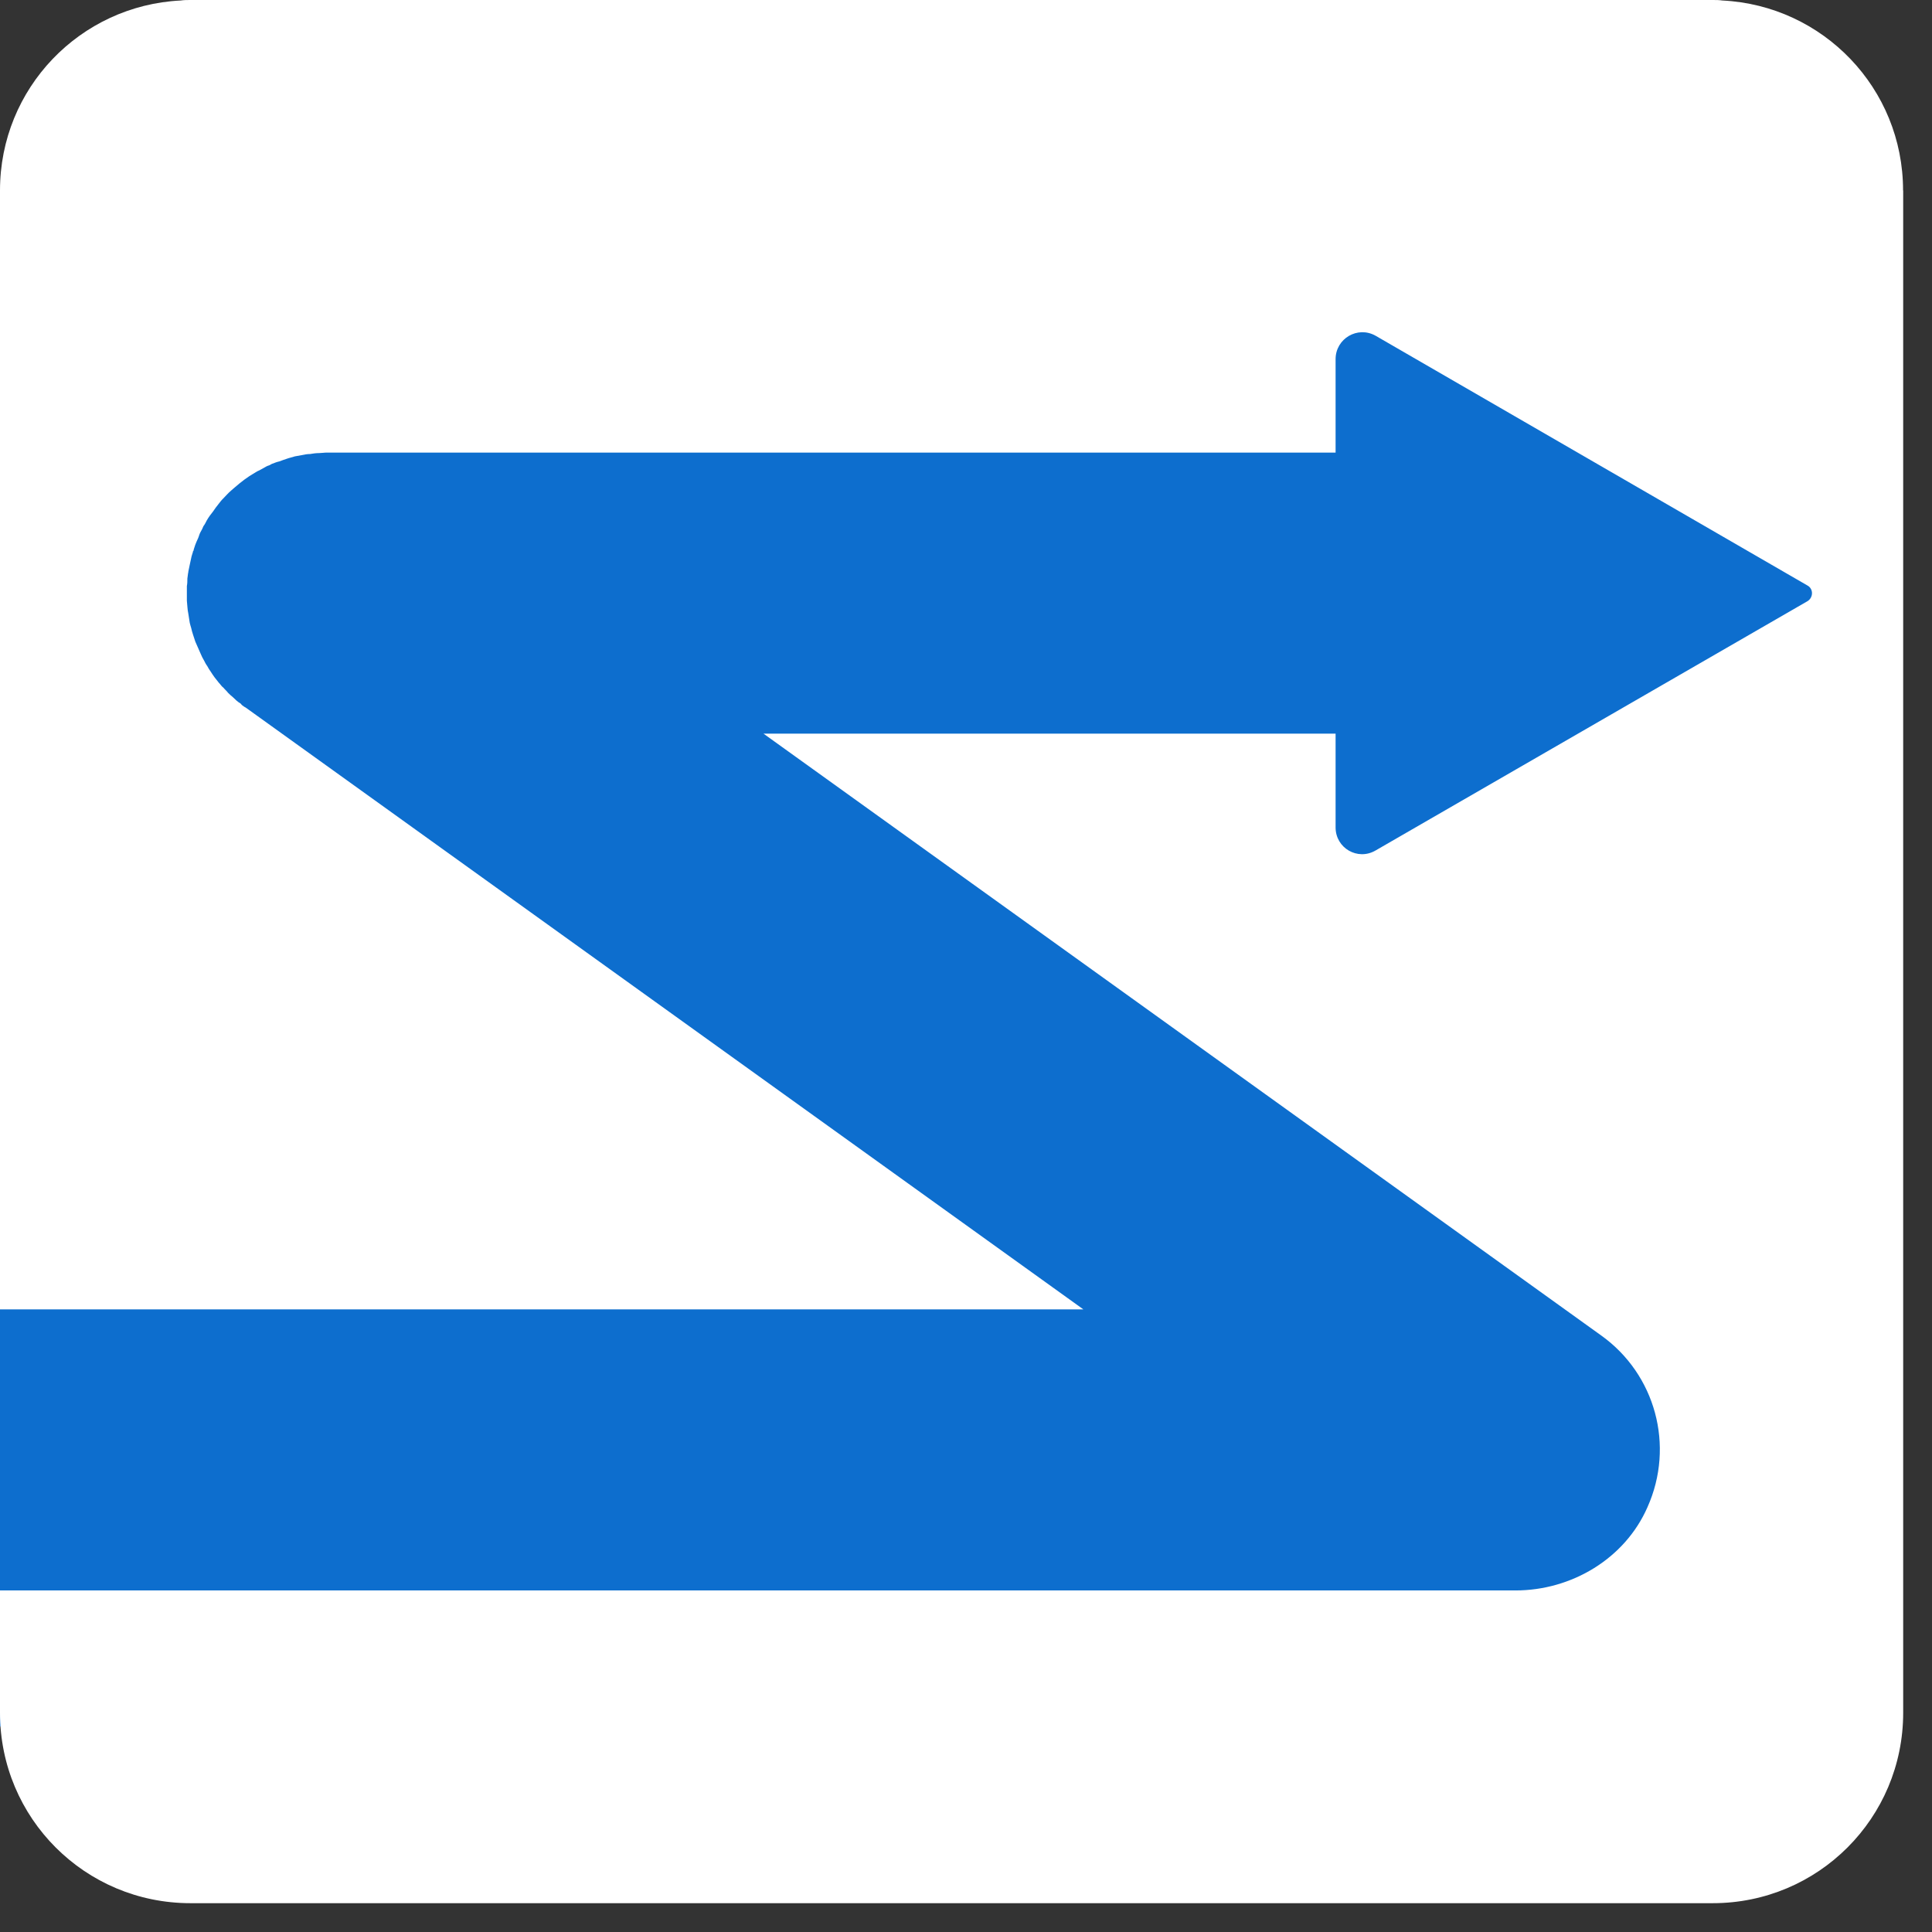 <svg width="47" height="47" viewBox="0 0 47 47" fill="none" xmlns="http://www.w3.org/2000/svg">
<rect x="0" y="0" width="47" height="47" fill="#333333" stroke="none"/>
<rect y="6" width="45" height="36" fill="#0D6ECE"/>
<path d="M46.299 4.632V41.667C46.299 44.23 44.23 46.299 41.667 46.299H4.632C2.069 46.299 0 44.23 0 41.667V38.691H36.867C38.232 38.691 39.529 37.918 40.078 36.666C40.749 35.166 40.267 33.432 38.959 32.493L18.573 17.847H32.491V20.129C32.491 20.632 33.029 20.945 33.465 20.689L43.971 14.625C44.117 14.535 44.117 14.323 43.971 14.244L33.465 8.168C33.029 7.921 32.491 8.235 32.491 8.738V11.01H7.956C7.889 11.01 7.822 11.022 7.766 11.022C7.688 11.022 7.61 11.033 7.543 11.045C7.476 11.045 7.42 11.056 7.363 11.068C7.296 11.079 7.241 11.091 7.174 11.102C7.107 11.125 7.04 11.137 6.984 11.158C6.918 11.181 6.851 11.202 6.795 11.225C6.74 11.236 6.682 11.259 6.627 11.28C6.592 11.291 6.572 11.315 6.537 11.324C6.502 11.333 6.459 11.358 6.424 11.379C6.38 11.402 6.346 11.423 6.302 11.446C6.267 11.458 6.235 11.481 6.2 11.501C6.02 11.603 5.863 11.725 5.709 11.859C5.686 11.882 5.654 11.903 5.619 11.937C5.552 11.993 5.497 12.06 5.43 12.127C5.386 12.17 5.351 12.216 5.308 12.272C5.264 12.327 5.229 12.373 5.185 12.44C5.13 12.507 5.072 12.586 5.028 12.664C5.005 12.708 4.985 12.754 4.95 12.798C4.927 12.853 4.906 12.899 4.872 12.955C4.849 12.998 4.837 13.056 4.816 13.1C4.793 13.144 4.772 13.201 4.749 13.257C4.738 13.301 4.715 13.347 4.706 13.402C4.694 13.402 4.694 13.414 4.694 13.425C4.682 13.469 4.659 13.527 4.65 13.582C4.639 13.637 4.627 13.684 4.616 13.739C4.604 13.794 4.593 13.852 4.581 13.907V13.919C4.569 13.963 4.569 14.02 4.558 14.076V14.087C4.558 14.143 4.558 14.198 4.546 14.256V14.613C4.558 14.715 4.558 14.825 4.581 14.927C4.593 15.005 4.604 15.084 4.616 15.151C4.627 15.194 4.639 15.241 4.65 15.273C4.673 15.384 4.717 15.497 4.752 15.61C4.795 15.711 4.842 15.81 4.885 15.912C4.909 15.967 4.929 16.013 4.964 16.069C4.987 16.113 5.008 16.159 5.042 16.203C5.065 16.246 5.098 16.304 5.132 16.348C5.188 16.438 5.255 16.528 5.321 16.606C5.365 16.65 5.388 16.696 5.434 16.729C5.469 16.772 5.513 16.807 5.545 16.851C5.58 16.885 5.624 16.929 5.667 16.962C5.723 17.017 5.778 17.072 5.857 17.118C5.88 17.153 5.912 17.174 5.947 17.197C5.958 17.197 5.958 17.208 5.97 17.208L6.048 17.264L26.356 31.854H0V4.632C0 2.148 1.947 0.134 4.396 0.012C4.475 0 4.553 0 4.632 0H41.665C41.743 0 41.822 0 41.9 0.012C44.35 0.134 46.296 2.148 46.296 4.632H46.299Z" fill="white"/>
</svg>
